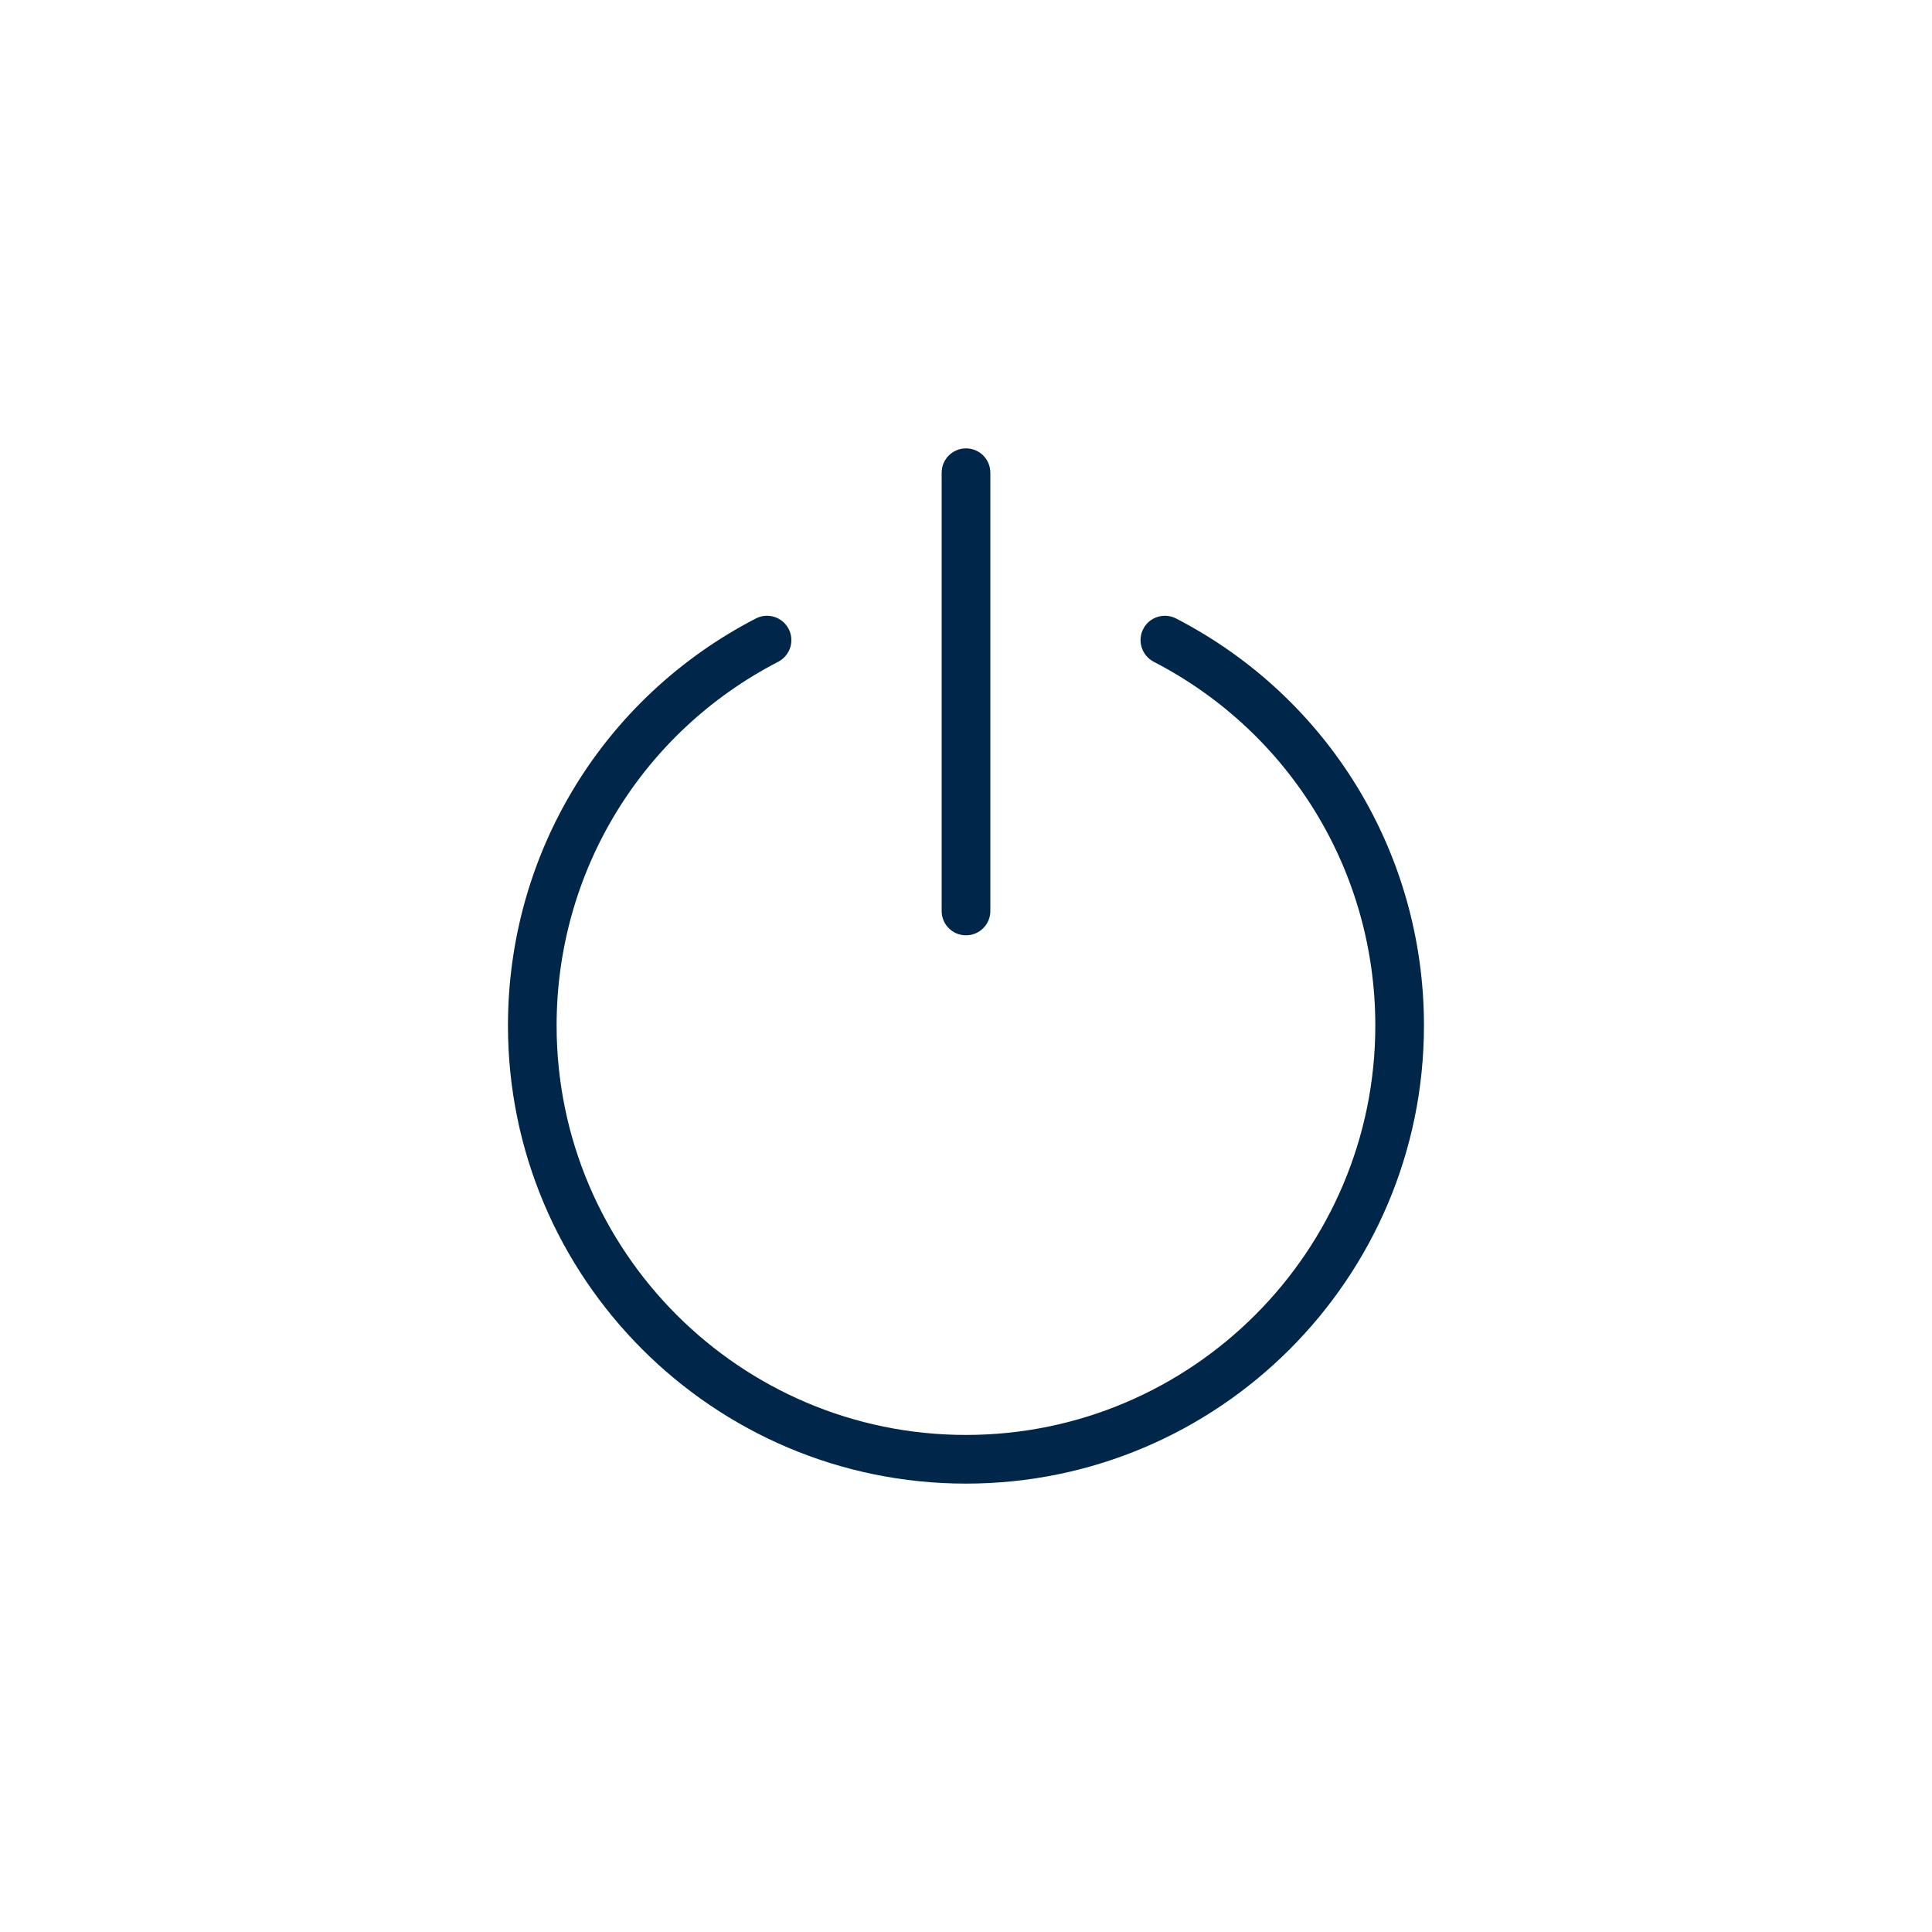 <?xml version="1.0" encoding="UTF-8"?> <svg xmlns="http://www.w3.org/2000/svg" id="Layer_1" width="500" height="500" viewBox="0 0 500 500"><defs><style>.cls-1{fill:#002749;}</style></defs><path class="cls-1" d="m250,242.06c-3.49,0-6.3-2.81-6.3-6.3v-113.42c0-3.49,2.81-6.3,6.3-6.3s6.3,2.81,6.3,6.3v113.42c0,3.49-2.81,6.3-6.3,6.3Z"></path><path class="cls-1" d="m250,383.96c-65.36,0-118.54-53.17-118.54-118.55,0-44.52,24.58-84.89,64.16-105.35,3.03-1.58,6.88-.41,8.49,2.72,1.59,3.08.38,6.88-2.72,8.49-35.37,18.28-57.34,54.36-57.34,94.14,0,58.42,47.52,105.95,105.94,105.95s105.94-47.54,105.94-105.95c0-39.79-21.98-75.86-57.34-94.14-3.09-1.61-4.31-5.42-2.72-8.49,1.59-3.13,5.43-4.29,8.49-2.72,39.58,20.46,64.16,60.83,64.16,105.35,0,65.38-53.17,118.55-118.54,118.55Z"></path></svg> 